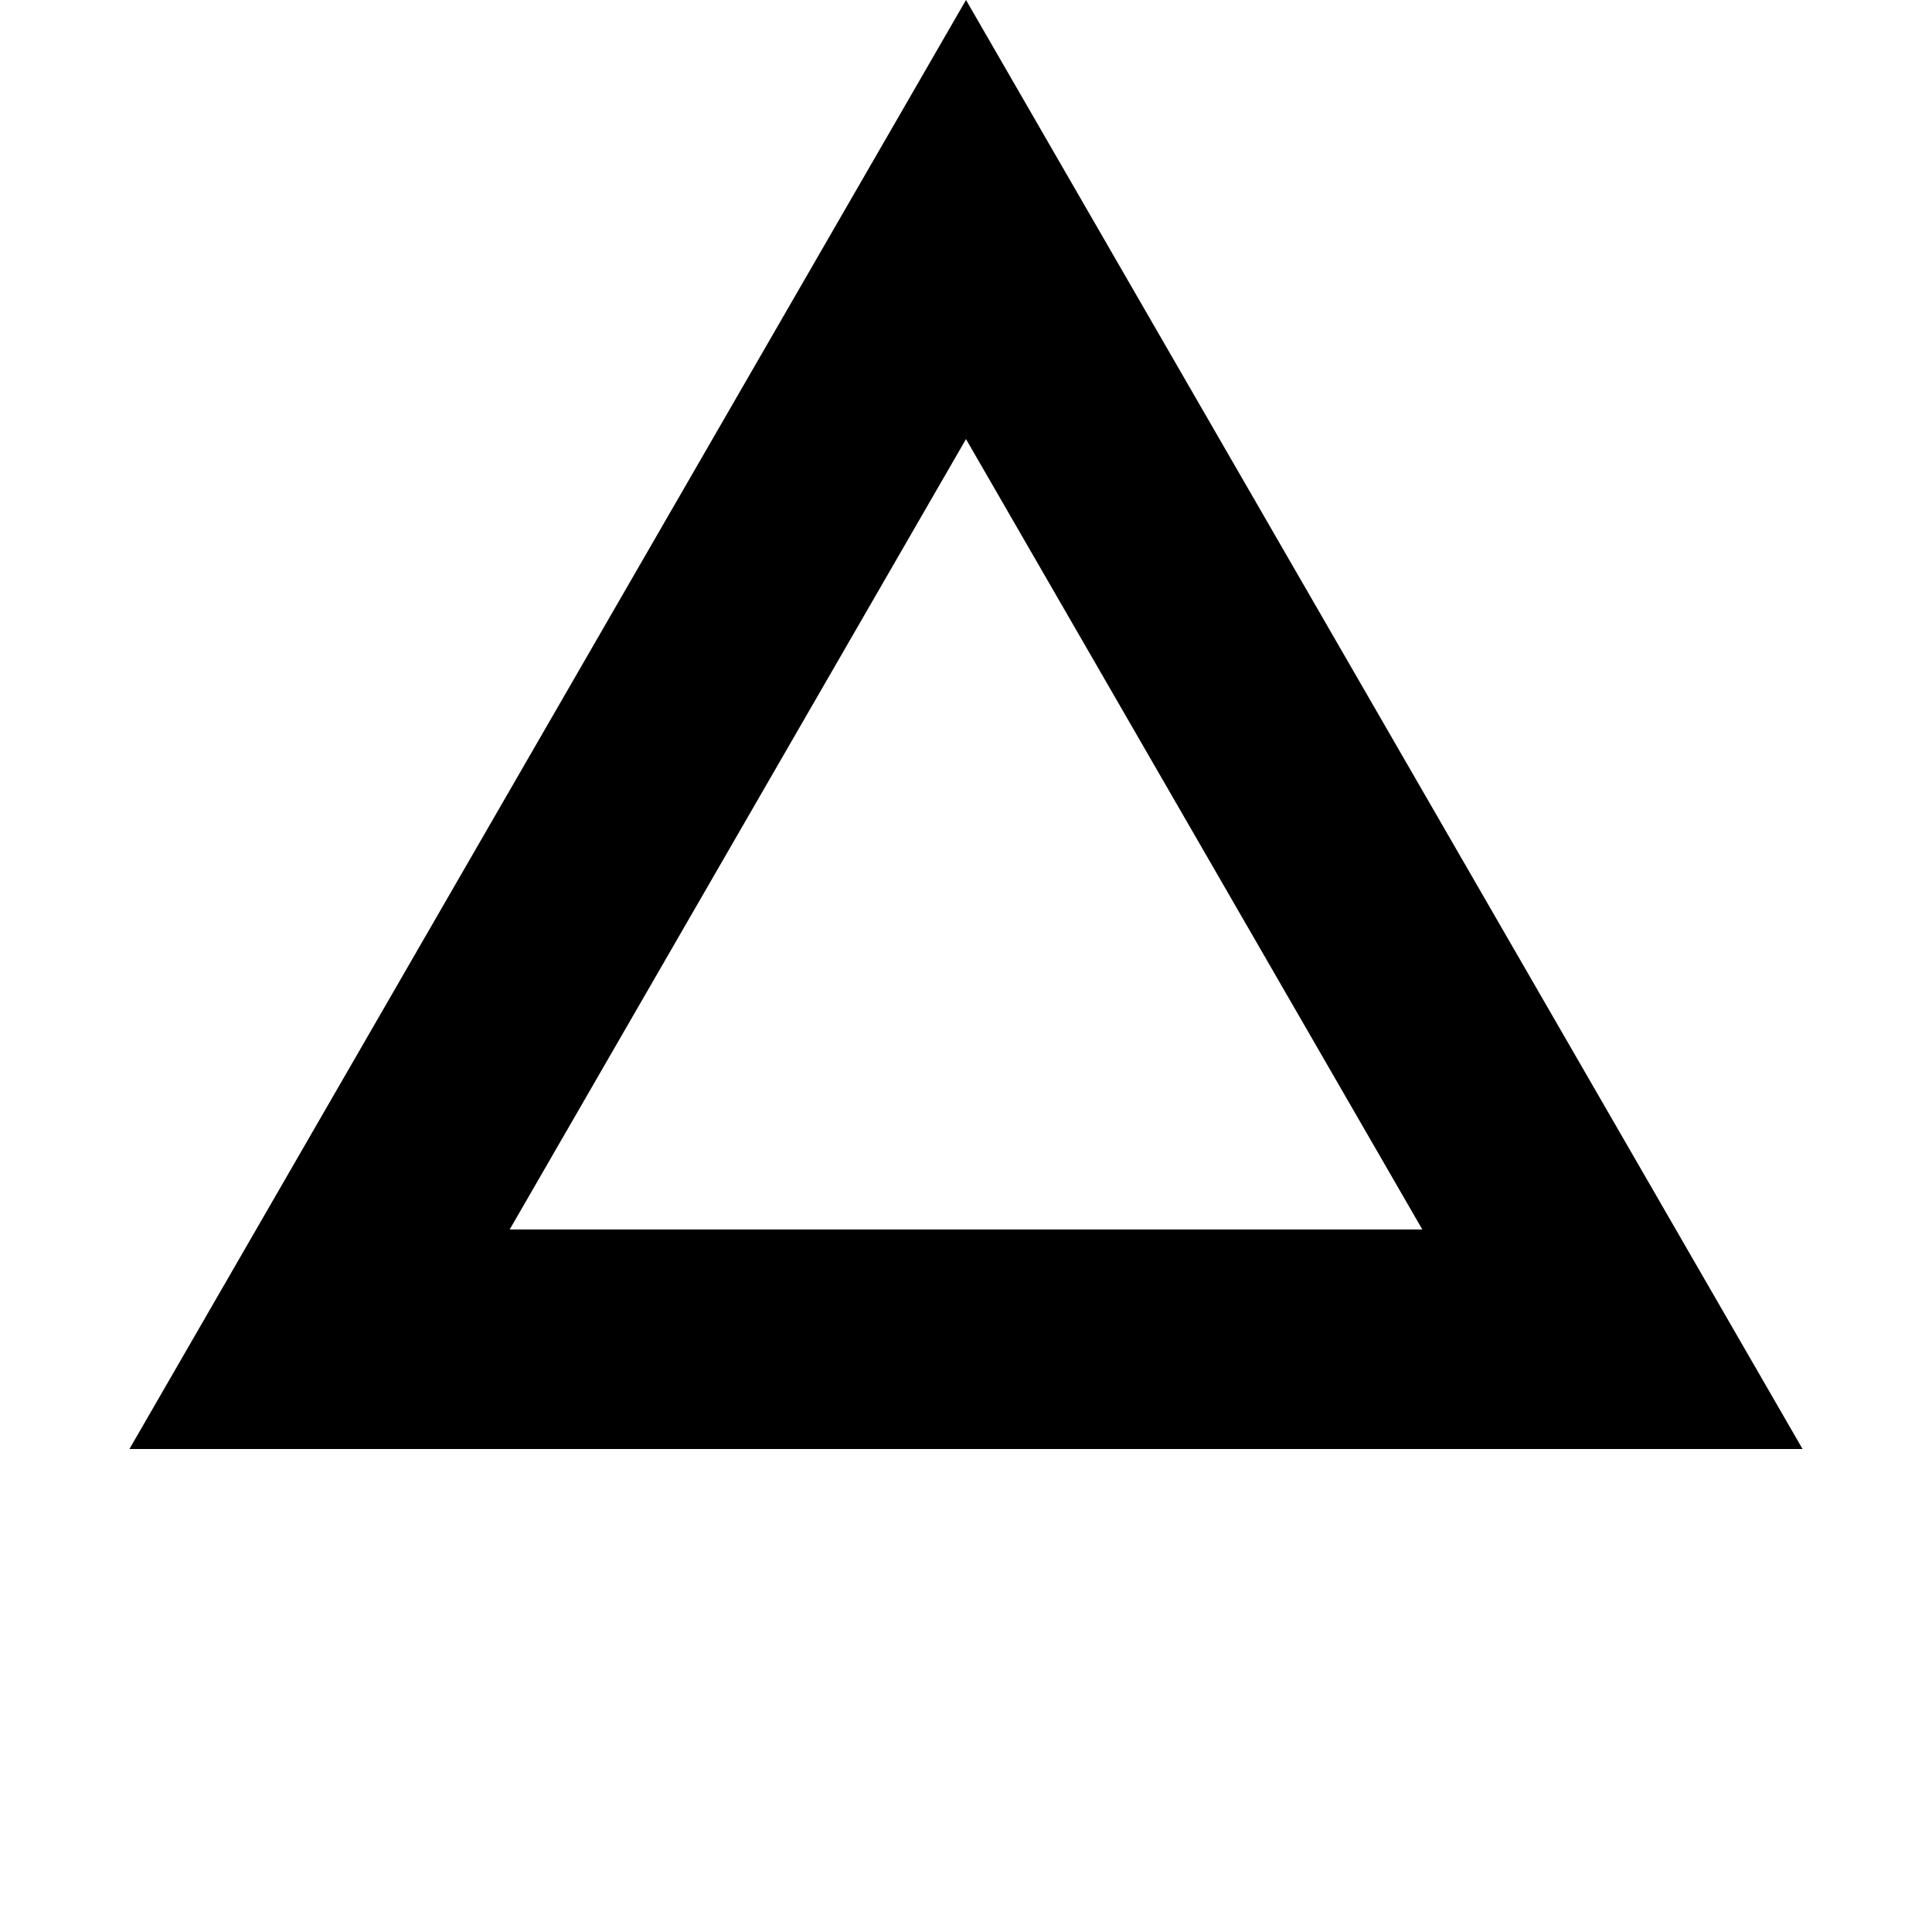 <svg width="22" height="22" viewBox="0 0 22 22" fill="none" xmlns="http://www.w3.org/2000/svg">
<g id="Polygon 4">
<path id="Polygon 1" d="M3.639 15.25L11 2.5L18.361 15.25H3.639Z" stroke="black" stroke-width="2.5"/>
</g>
</svg>
